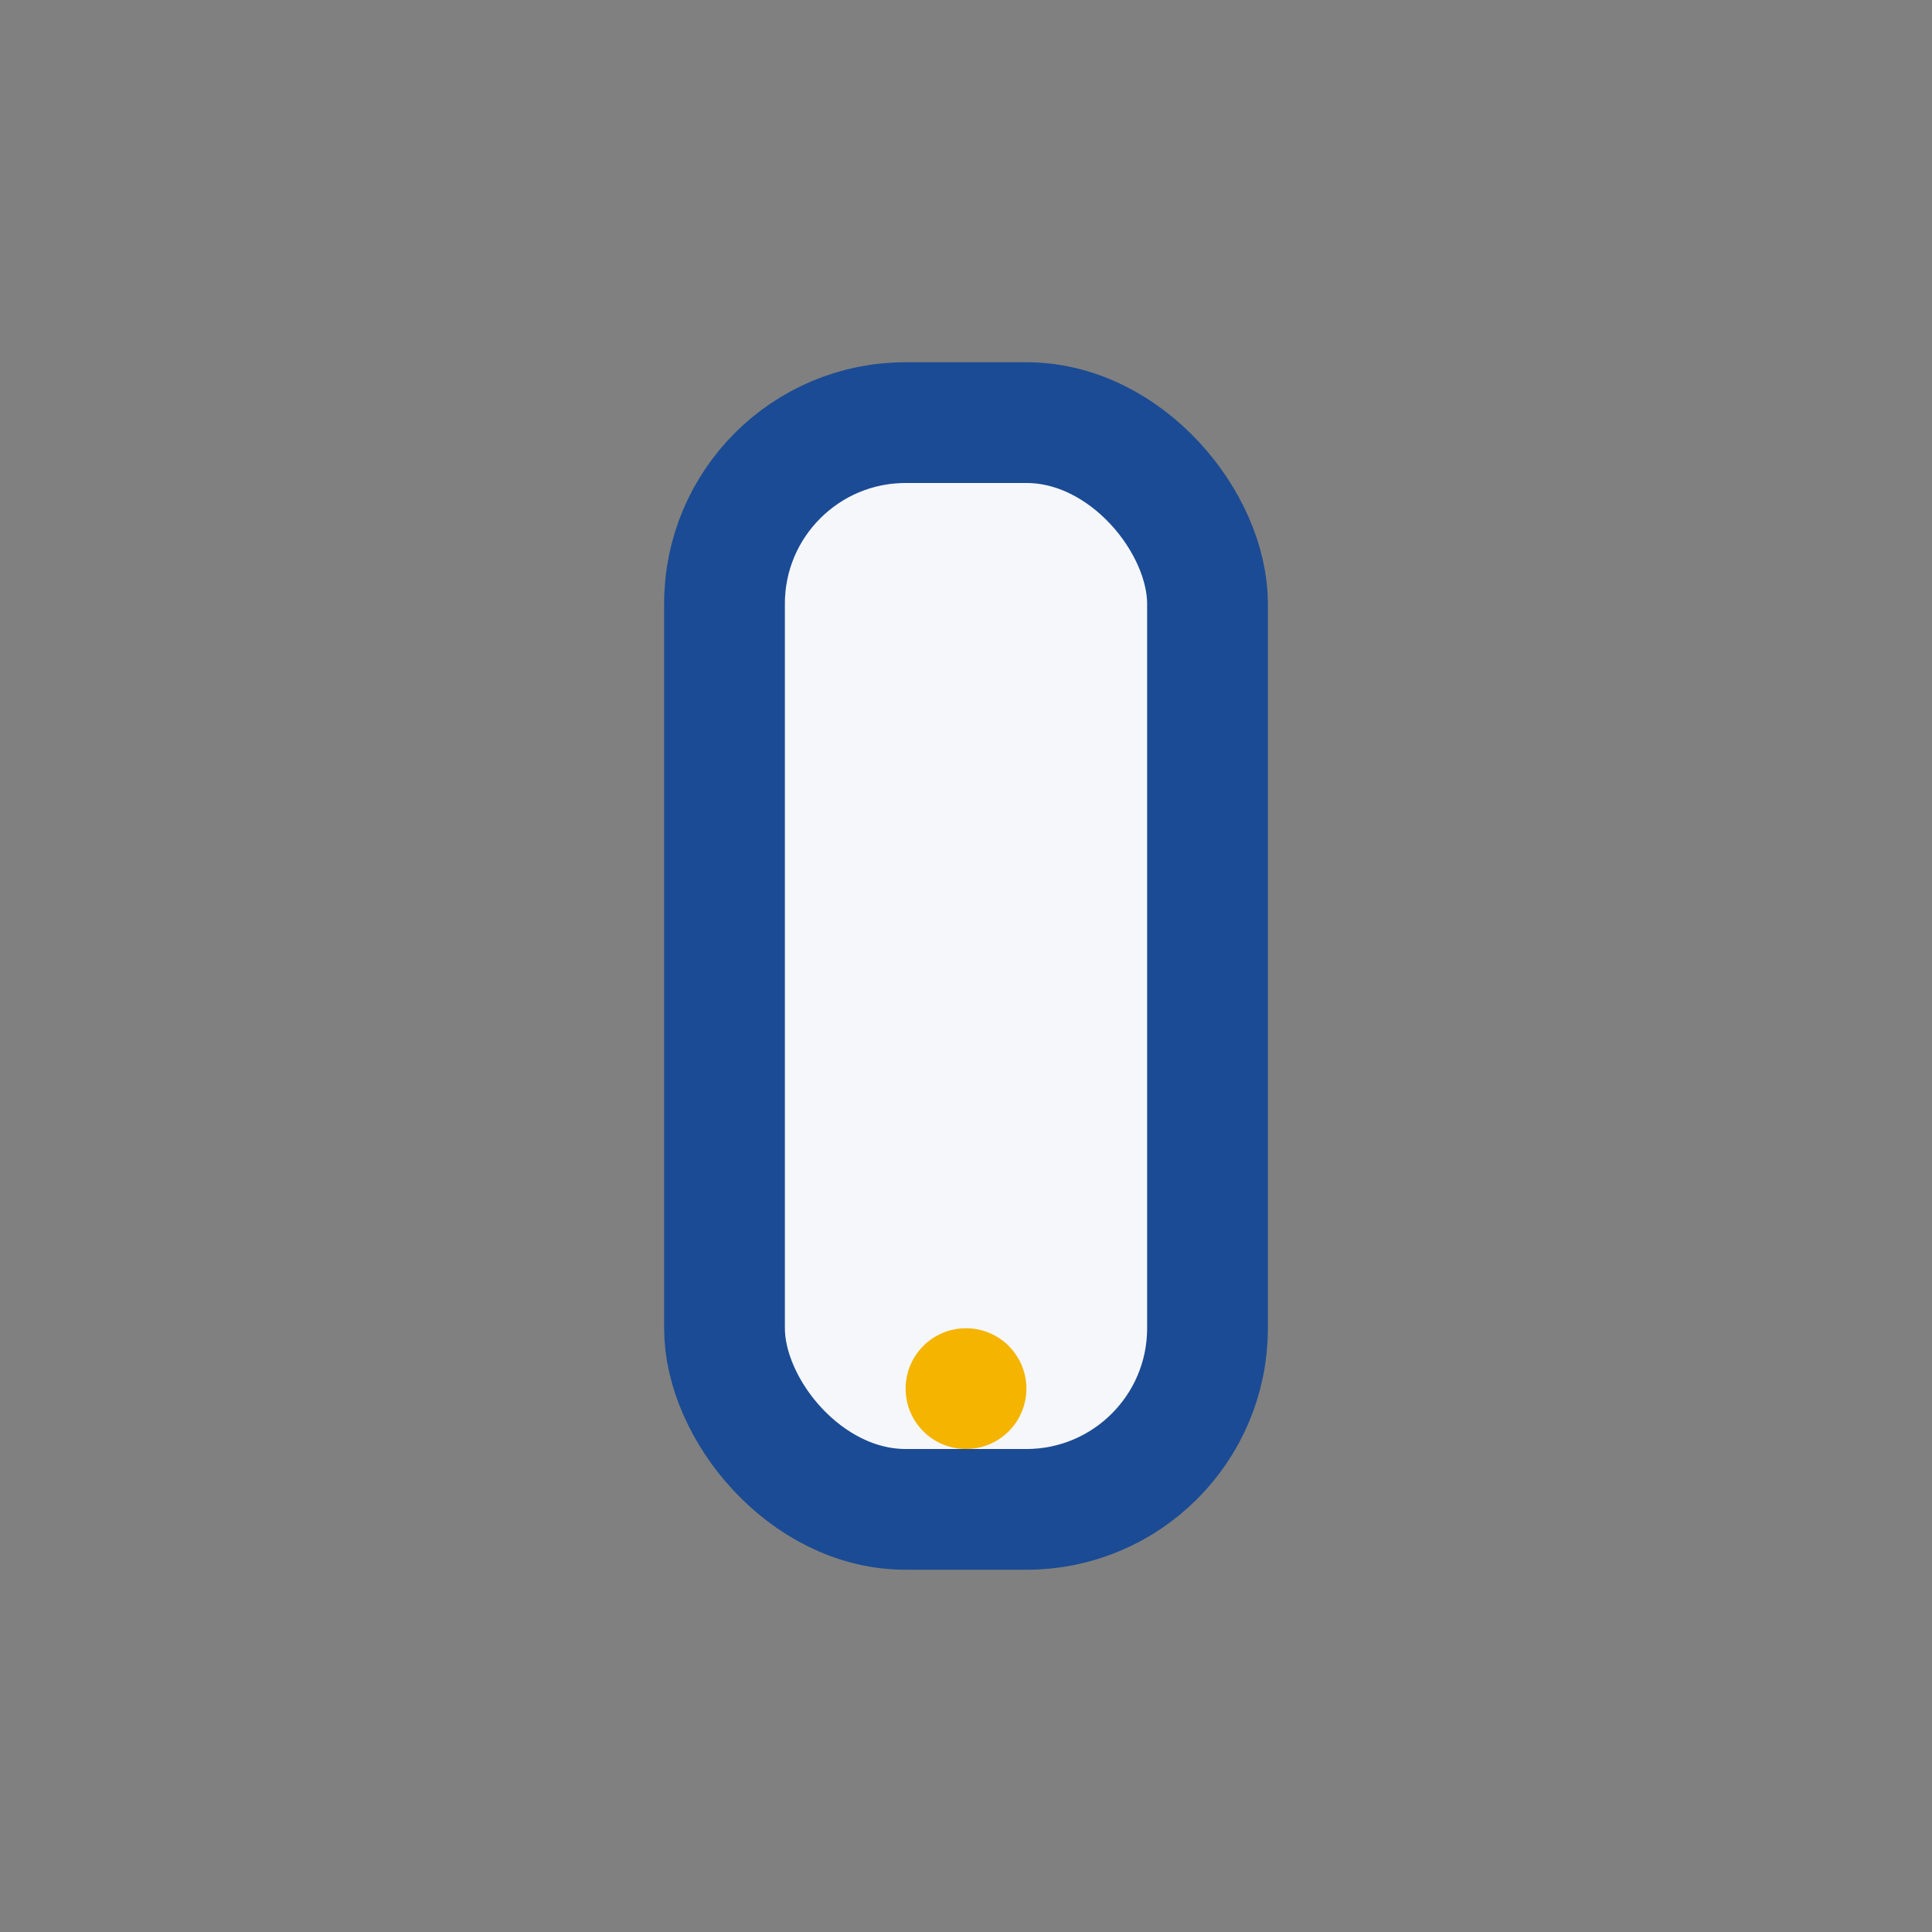 <?xml version="1.0" encoding="UTF-8"?>
<svg xmlns="http://www.w3.org/2000/svg" width="32" height="32" viewBox="0 0 32 32"><rect x="0" y="0" width="32" height="32" fill="#808080" stroke="none"/><rect x="12" y="7" width="8" height="18" rx="3" fill="#F5F7FA" stroke="#1B4B94" stroke-width="2"/><circle cx="16" cy="23" r="1" fill="#F4B400"/></svg>